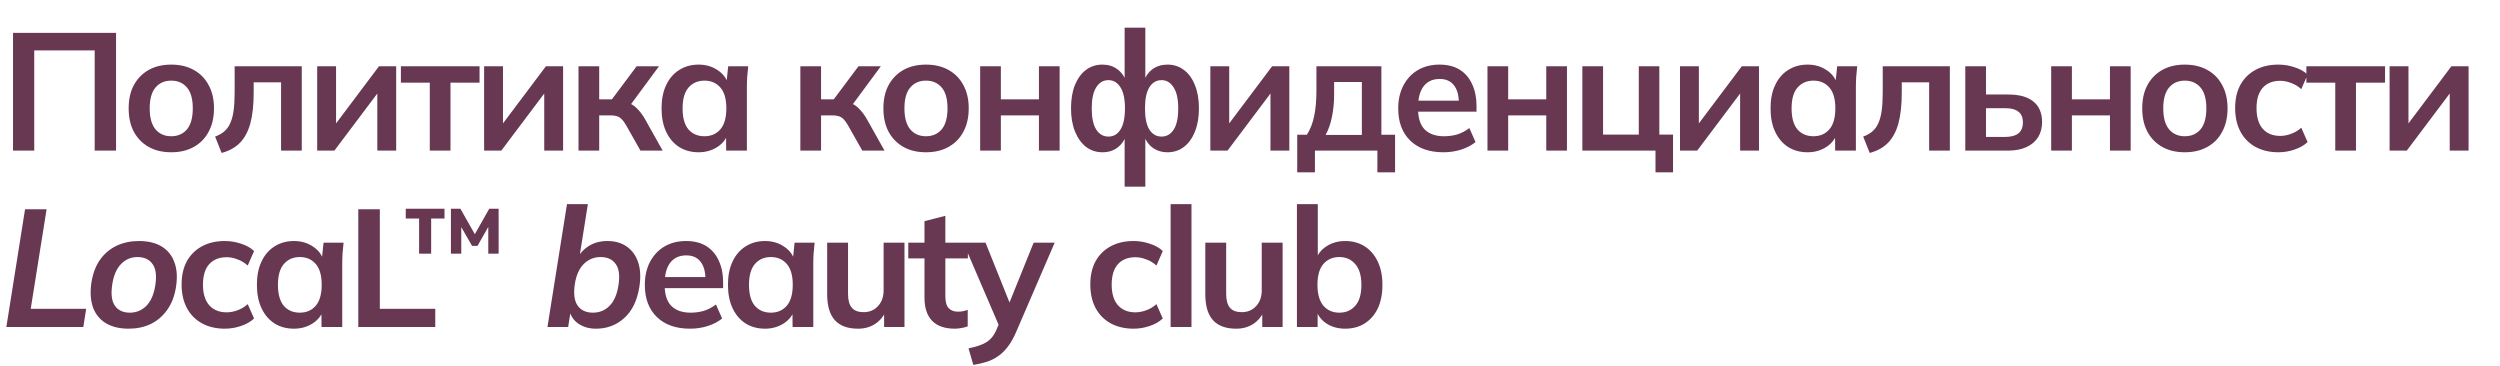 <?xml version="1.0" encoding="UTF-8"?> <svg xmlns="http://www.w3.org/2000/svg" width="581" height="85" viewBox="0 0 581 85" fill="none"> <path d="M3.027 35V7.64H26.971V35H22.004V11.715H7.956V35H3.027ZM39.796 35.388C37.778 35.388 36.032 34.974 34.557 34.146C33.082 33.318 31.931 32.141 31.103 30.615C30.301 29.088 29.9 27.277 29.9 25.182C29.9 23.086 30.301 21.288 31.103 19.787C31.931 18.261 33.082 17.084 34.557 16.256C36.032 15.428 37.778 15.014 39.796 15.014C41.814 15.014 43.56 15.428 45.035 16.256C46.535 17.084 47.687 18.261 48.489 19.787C49.317 21.288 49.731 23.086 49.731 25.182C49.731 27.277 49.317 29.088 48.489 30.615C47.687 32.141 46.535 33.318 45.035 34.146C43.56 34.974 41.814 35.388 39.796 35.388ZM39.796 31.663C41.322 31.663 42.538 31.132 43.444 30.071C44.349 28.985 44.802 27.355 44.802 25.182C44.802 23.008 44.349 21.391 43.444 20.331C42.538 19.27 41.322 18.739 39.796 18.739C38.27 18.739 37.053 19.27 36.148 20.331C35.242 21.391 34.79 23.008 34.79 25.182C34.79 27.355 35.242 28.985 36.148 30.071C37.053 31.132 38.27 31.663 39.796 31.663ZM51.503 35.543L49.99 31.74C50.844 31.43 51.555 31.029 52.124 30.537C52.719 30.02 53.185 29.373 53.521 28.597C53.884 27.795 54.142 26.811 54.298 25.647C54.453 24.457 54.531 23.047 54.531 21.417V15.402H70.131V35H65.319V19.128H58.955V21.573C58.955 24.392 58.696 26.76 58.178 28.674C57.661 30.563 56.859 32.063 55.772 33.176C54.686 34.288 53.263 35.078 51.503 35.543ZM73.716 35V15.402H78.101V30.227H76.937L88.075 15.402H92.072V35H87.687V20.137H88.89L77.713 35H73.716ZM99.882 35V19.205H93.168V15.402H111.446V19.205H104.694V35H99.882ZM112.509 35V15.402H116.894V30.227H115.73L126.868 15.402H130.865V35H126.48V20.137H127.683L116.506 35H112.509ZM134.444 35V15.402H139.256V23.086H142.206L147.949 15.402H153.15L145.931 25.182L144.884 23.668C145.608 23.746 146.242 23.94 146.785 24.25C147.354 24.561 147.885 25 148.376 25.57C148.894 26.113 149.398 26.811 149.89 27.665L154.003 35H148.842L145.504 29.101C145.168 28.506 144.832 28.041 144.495 27.704C144.159 27.368 143.784 27.135 143.37 27.006C142.956 26.876 142.452 26.811 141.857 26.811H139.256V35H134.444ZM162.359 35.388C160.652 35.388 159.151 34.987 157.857 34.185C156.564 33.357 155.555 32.18 154.83 30.654C154.106 29.127 153.744 27.303 153.744 25.182C153.744 23.06 154.106 21.249 154.83 19.748C155.555 18.222 156.564 17.058 157.857 16.256C159.151 15.428 160.652 15.014 162.359 15.014C164.015 15.014 165.464 15.428 166.706 16.256C167.973 17.058 168.814 18.145 169.228 19.516H168.801L169.228 15.402H173.885C173.808 16.204 173.73 17.019 173.652 17.847C173.601 18.675 173.575 19.49 173.575 20.292V35H168.762L168.724 30.964H169.189C168.775 32.309 167.935 33.383 166.667 34.185C165.399 34.987 163.963 35.388 162.359 35.388ZM163.717 31.663C165.244 31.663 166.473 31.132 167.404 30.071C168.336 28.985 168.801 27.355 168.801 25.182C168.801 23.008 168.336 21.391 167.404 20.331C166.473 19.27 165.244 18.739 163.717 18.739C162.191 18.739 160.962 19.27 160.031 20.331C159.099 21.391 158.634 23.008 158.634 25.182C158.634 27.355 159.086 28.985 159.992 30.071C160.923 31.132 162.165 31.663 163.717 31.663ZM186.001 35V15.402H190.813V23.086H193.763L199.506 15.402H204.706L197.488 25.182L196.44 23.668C197.165 23.746 197.799 23.94 198.342 24.25C198.911 24.561 199.441 25 199.933 25.57C200.45 26.113 200.955 26.811 201.447 27.665L205.56 35H200.399L197.061 29.101C196.725 28.506 196.389 28.041 196.052 27.704C195.716 27.368 195.341 27.135 194.927 27.006C194.513 26.876 194.008 26.811 193.413 26.811H190.813V35H186.001ZM215.197 35.388C213.179 35.388 211.432 34.974 209.958 34.146C208.483 33.318 207.332 32.141 206.504 30.615C205.702 29.088 205.301 27.277 205.301 25.182C205.301 23.086 205.702 21.288 206.504 19.787C207.332 18.261 208.483 17.084 209.958 16.256C211.432 15.428 213.179 15.014 215.197 15.014C217.215 15.014 218.961 15.428 220.436 16.256C221.936 17.084 223.088 18.261 223.89 19.787C224.718 21.288 225.131 23.086 225.131 25.182C225.131 27.277 224.718 29.088 223.89 30.615C223.088 32.141 221.936 33.318 220.436 34.146C218.961 34.974 217.215 35.388 215.197 35.388ZM215.197 31.663C216.723 31.663 217.939 31.132 218.845 30.071C219.75 28.985 220.203 27.355 220.203 25.182C220.203 23.008 219.75 21.391 218.845 20.331C217.939 19.27 216.723 18.739 215.197 18.739C213.67 18.739 212.454 19.27 211.549 20.331C210.643 21.391 210.19 23.008 210.19 25.182C210.19 27.355 210.643 28.985 211.549 30.071C212.454 31.132 213.67 31.663 215.197 31.663ZM227.788 35V15.402H232.6V23.086H241.448V15.402H246.26V35H241.448V26.811H232.6V35H227.788ZM261.363 43.383V31.197H261.79C261.376 32.542 260.677 33.577 259.694 34.301C258.737 35.026 257.573 35.388 256.201 35.388C254.778 35.388 253.511 34.974 252.398 34.146C251.312 33.292 250.458 32.102 249.837 30.576C249.216 29.049 248.905 27.251 248.905 25.182C248.905 23.086 249.203 21.288 249.798 19.787C250.419 18.261 251.273 17.084 252.359 16.256C253.472 15.428 254.753 15.014 256.201 15.014C257.573 15.014 258.737 15.376 259.694 16.101C260.677 16.825 261.376 17.847 261.79 19.166H261.363V6.437H266.175V19.166H265.748C266.162 17.847 266.848 16.825 267.805 16.101C268.788 15.376 269.965 15.014 271.336 15.014C272.785 15.014 274.053 15.428 275.14 16.256C276.252 17.084 277.106 18.261 277.701 19.787C278.322 21.288 278.632 23.086 278.632 25.182C278.632 27.251 278.322 29.049 277.701 30.576C277.106 32.102 276.252 33.292 275.14 34.146C274.053 34.974 272.785 35.388 271.336 35.388C269.991 35.388 268.827 35.026 267.844 34.301C266.886 33.577 266.188 32.542 265.748 31.197H266.175V43.383H261.363ZM257.598 31.74C258.789 31.74 259.72 31.197 260.393 30.11C261.091 29.024 261.44 27.381 261.44 25.182C261.44 23.008 261.091 21.378 260.393 20.292C259.694 19.179 258.763 18.623 257.598 18.623C256.408 18.623 255.464 19.179 254.765 20.292C254.067 21.378 253.718 23.008 253.718 25.182C253.718 27.381 254.067 29.024 254.765 30.11C255.464 31.197 256.408 31.74 257.598 31.74ZM269.939 31.74C271.129 31.74 272.074 31.197 272.772 30.11C273.471 29.024 273.82 27.381 273.82 25.182C273.82 23.008 273.458 21.378 272.733 20.292C272.035 19.179 271.104 18.623 269.939 18.623C268.749 18.623 267.805 19.179 267.106 20.292C266.434 21.378 266.097 23.008 266.097 25.182C266.097 27.381 266.434 29.024 267.106 30.11C267.805 31.197 268.749 31.74 269.939 31.74ZM281.285 35V15.402H285.67V30.227H284.506L295.644 15.402H299.641V35H295.256V20.137H296.459L285.282 35H281.285ZM301.474 40.045V31.313H303.725C304.501 30.097 305.057 28.674 305.394 27.044C305.756 25.389 305.937 23.371 305.937 20.99V15.402H321.033V31.313H324.215V40.045H320.102V35H305.588V40.045H301.474ZM308.071 31.352H316.493V19.05H310.051V22.077C310.051 23.81 309.882 25.505 309.546 27.161C309.21 28.817 308.718 30.214 308.071 31.352ZM335.462 35.388C332.177 35.388 329.602 34.483 327.74 32.672C325.877 30.86 324.945 28.377 324.945 25.22C324.945 23.177 325.346 21.391 326.149 19.865C326.951 18.338 328.063 17.148 329.486 16.295C330.935 15.441 332.616 15.014 334.531 15.014C336.42 15.014 337.998 15.415 339.266 16.217C340.533 17.019 341.491 18.145 342.137 19.593C342.81 21.042 343.146 22.737 343.146 24.677V25.958H328.865V23.396H339.692L339.033 23.94C339.033 22.129 338.645 20.745 337.868 19.787C337.118 18.83 336.019 18.351 334.57 18.351C332.966 18.351 331.724 18.921 330.844 20.059C329.99 21.197 329.564 22.788 329.564 24.832V25.337C329.564 27.458 330.081 29.049 331.116 30.11C332.177 31.145 333.664 31.663 335.579 31.663C336.691 31.663 337.726 31.52 338.683 31.236C339.667 30.925 340.598 30.434 341.478 29.761L342.914 33.021C341.982 33.771 340.87 34.353 339.576 34.767C338.282 35.181 336.911 35.388 335.462 35.388ZM345.689 35V15.402H350.501V23.086H359.35V15.402H364.162V35H359.35V26.811H350.501V35H345.689ZM384.736 40.045V35H367.738V15.402H372.551V31.274H380.855V15.402H385.629V31.274H388.811V40.045H384.736ZM390.432 35V15.402H394.817V30.227H393.653L404.791 15.402H408.788V35H404.403V20.137H405.606L394.429 35H390.432ZM420.09 35.388C418.383 35.388 416.882 34.987 415.588 34.185C414.295 33.357 413.286 32.18 412.561 30.654C411.837 29.127 411.475 27.303 411.475 25.182C411.475 23.06 411.837 21.249 412.561 19.748C413.286 18.222 414.295 17.058 415.588 16.256C416.882 15.428 418.383 15.014 420.09 15.014C421.746 15.014 423.195 15.428 424.437 16.256C425.704 17.058 426.545 18.145 426.959 19.516H426.532L426.959 15.402H431.616C431.538 16.204 431.461 17.019 431.383 17.847C431.331 18.675 431.306 19.49 431.306 20.292V35H426.493L426.455 30.964H426.92C426.506 32.309 425.666 33.383 424.398 34.185C423.13 34.987 421.694 35.388 420.09 35.388ZM421.448 31.663C422.975 31.663 424.204 31.132 425.135 30.071C426.067 28.985 426.532 27.355 426.532 25.182C426.532 23.008 426.067 21.391 425.135 20.331C424.204 19.27 422.975 18.739 421.448 18.739C419.922 18.739 418.693 19.27 417.762 20.331C416.83 21.391 416.365 23.008 416.365 25.182C416.365 27.355 416.817 28.985 417.723 30.071C418.654 31.132 419.896 31.663 421.448 31.663ZM434.518 35.543L433.005 31.74C433.859 31.43 434.57 31.029 435.139 30.537C435.734 30.02 436.2 29.373 436.536 28.597C436.899 27.795 437.157 26.811 437.313 25.647C437.468 24.457 437.545 23.047 437.545 21.417V15.402H453.146V35H448.334V19.128H441.97V21.573C441.97 24.392 441.711 26.76 441.193 28.674C440.676 30.563 439.874 32.063 438.787 33.176C437.701 34.288 436.278 35.078 434.518 35.543ZM456.731 35V15.402H461.543V21.961H466.705C469.318 21.961 471.284 22.517 472.603 23.629C473.923 24.716 474.583 26.294 474.583 28.364C474.583 29.709 474.272 30.886 473.651 31.895C473.03 32.879 472.125 33.642 470.935 34.185C469.771 34.728 468.361 35 466.705 35H456.731ZM461.543 31.818H466.045C467.364 31.818 468.373 31.546 469.072 31.003C469.771 30.434 470.12 29.58 470.12 28.442C470.12 27.303 469.771 26.475 469.072 25.958C468.399 25.415 467.39 25.143 466.045 25.143H461.543V31.818ZM476.696 35V15.402H481.508V23.086H490.356V15.402H495.168V35H490.356V26.811H481.508V35H476.696ZM507.749 35.388C505.731 35.388 503.984 34.974 502.509 34.146C501.035 33.318 499.883 32.141 499.056 30.615C498.254 29.088 497.853 27.277 497.853 25.182C497.853 23.086 498.254 21.288 499.056 19.787C499.883 18.261 501.035 17.084 502.509 16.256C503.984 15.428 505.731 15.014 507.749 15.014C509.767 15.014 511.513 15.428 512.988 16.256C514.488 17.084 515.639 18.261 516.441 19.787C517.269 21.288 517.683 23.086 517.683 25.182C517.683 27.277 517.269 29.088 516.441 30.615C515.639 32.141 514.488 33.318 512.988 34.146C511.513 34.974 509.767 35.388 507.749 35.388ZM507.749 31.663C509.275 31.663 510.491 31.132 511.396 30.071C512.302 28.985 512.755 27.355 512.755 25.182C512.755 23.008 512.302 21.391 511.396 20.331C510.491 19.27 509.275 18.739 507.749 18.739C506.222 18.739 505.006 19.27 504.101 20.331C503.195 21.391 502.742 23.008 502.742 25.182C502.742 27.355 503.195 28.985 504.101 30.071C505.006 31.132 506.222 31.663 507.749 31.663ZM529.498 35.388C527.48 35.388 525.708 34.974 524.181 34.146C522.681 33.318 521.517 32.141 520.689 30.615C519.861 29.062 519.447 27.226 519.447 25.104C519.447 22.983 519.861 21.172 520.689 19.671C521.543 18.17 522.72 17.019 524.22 16.217C525.721 15.415 527.48 15.014 529.498 15.014C530.792 15.014 532.047 15.221 533.263 15.635C534.504 16.023 535.513 16.592 536.29 17.342L534.815 20.719C534.116 20.072 533.327 19.593 532.448 19.283C531.594 18.947 530.753 18.778 529.925 18.778C528.192 18.778 526.833 19.322 525.85 20.408C524.893 21.495 524.414 23.073 524.414 25.143C524.414 27.213 524.893 28.804 525.85 29.916C526.833 31.029 528.192 31.585 529.925 31.585C530.727 31.585 531.555 31.43 532.409 31.119C533.288 30.809 534.09 30.33 534.815 29.683L536.29 33.021C535.488 33.771 534.466 34.353 533.224 34.767C532.008 35.181 530.766 35.388 529.498 35.388ZM542.715 35V19.205H536.002V15.402H554.28V19.205H547.527V35H542.715ZM555.342 35V15.402H559.728V30.227H558.563L569.701 15.402H573.698V35H569.313V20.137H570.516L559.34 35H555.342ZM1.475 76L5.821 48.641H10.827L7.141 71.77H20.025L19.365 76H1.475ZM29.909 76.388C27.787 76.388 26.015 75.961 24.592 75.107C23.195 74.254 22.199 73.025 21.604 71.421C21.035 69.791 20.918 67.85 21.255 65.6C21.591 63.504 22.264 61.745 23.273 60.322C24.307 58.899 25.588 57.825 27.114 57.101C28.667 56.376 30.387 56.014 32.276 56.014C34.423 56.014 36.196 56.441 37.593 57.295C38.99 58.148 39.973 59.377 40.542 60.981C41.137 62.585 41.254 64.513 40.891 66.764C40.555 68.859 39.869 70.619 38.834 72.042C37.825 73.465 36.558 74.551 35.031 75.302C33.505 76.026 31.797 76.388 29.909 76.388ZM30.18 72.662C31.655 72.662 32.923 72.145 33.983 71.11C35.044 70.049 35.743 68.471 36.079 66.376C36.441 64.099 36.234 62.43 35.458 61.37C34.682 60.283 33.518 59.739 31.965 59.739C30.465 59.739 29.197 60.27 28.162 61.331C27.128 62.365 26.442 63.918 26.105 65.988C25.743 68.264 25.937 69.946 26.688 71.033C27.438 72.119 28.602 72.662 30.18 72.662ZM52.254 76.388C50.236 76.388 48.464 75.974 46.938 75.146C45.437 74.318 44.273 73.141 43.445 71.615C42.617 70.062 42.203 68.225 42.203 66.104C42.203 63.983 42.617 62.172 43.445 60.671C44.298 59.17 45.476 58.019 46.976 57.217C48.477 56.415 50.236 56.014 52.254 56.014C53.548 56.014 54.803 56.221 56.019 56.635C57.26 57.023 58.269 57.592 59.045 58.342L57.571 61.719C56.872 61.072 56.083 60.593 55.203 60.283C54.35 59.947 53.509 59.778 52.681 59.778C50.948 59.778 49.589 60.322 48.606 61.408C47.649 62.495 47.17 64.073 47.17 66.143C47.17 68.213 47.649 69.804 48.606 70.916C49.589 72.029 50.948 72.585 52.681 72.585C53.483 72.585 54.311 72.43 55.165 72.119C56.044 71.809 56.846 71.33 57.571 70.683L59.045 74.021C58.243 74.771 57.221 75.353 55.98 75.767C54.764 76.181 53.522 76.388 52.254 76.388ZM68.32 76.388C66.612 76.388 65.112 75.987 63.818 75.185C62.524 74.357 61.515 73.18 60.791 71.653C60.066 70.127 59.704 68.303 59.704 66.182C59.704 64.06 60.066 62.249 60.791 60.748C61.515 59.222 62.524 58.058 63.818 57.256C65.112 56.428 66.612 56.014 68.32 56.014C69.975 56.014 71.424 56.428 72.666 57.256C73.934 58.058 74.775 59.145 75.189 60.516H74.762L75.189 56.402H79.846C79.768 57.204 79.69 58.019 79.613 58.847C79.561 59.675 79.535 60.49 79.535 61.292V76H74.723L74.684 71.964H75.15C74.736 73.309 73.895 74.383 72.627 75.185C71.36 75.987 69.924 76.388 68.32 76.388ZM69.678 72.662C71.204 72.662 72.433 72.132 73.365 71.071C74.296 69.985 74.762 68.355 74.762 66.182C74.762 64.008 74.296 62.391 73.365 61.331C72.433 60.27 71.204 59.739 69.678 59.739C68.151 59.739 66.923 60.27 65.991 61.331C65.06 62.391 64.594 64.008 64.594 66.182C64.594 68.355 65.047 69.985 65.952 71.071C66.884 72.132 68.126 72.662 69.678 72.662ZM83.265 76V48.641H88.271V71.77H101.156V76H83.265ZM138.52 76.388C136.89 76.388 135.506 75.987 134.368 75.185C133.229 74.383 132.544 73.309 132.311 71.964L132.699 71.848L132.039 76H127.227L131.768 47.437H136.619L134.562 60.399L133.902 60.516C134.549 59.145 135.48 58.058 136.696 57.256C137.938 56.428 139.426 56.014 141.159 56.014C142.97 56.014 144.484 56.454 145.7 57.333C146.942 58.213 147.821 59.455 148.339 61.059C148.856 62.663 148.934 64.565 148.572 66.764C148.054 69.92 146.877 72.313 145.04 73.943C143.229 75.573 141.056 76.388 138.52 76.388ZM137.783 72.662C139.309 72.662 140.59 72.145 141.625 71.11C142.686 70.049 143.384 68.471 143.721 66.376C144.083 64.099 143.876 62.43 143.1 61.37C142.349 60.283 141.172 59.739 139.568 59.739C138.068 59.739 136.774 60.27 135.687 61.331C134.627 62.365 133.928 63.918 133.592 65.988C133.255 68.264 133.475 69.946 134.251 71.033C135.028 72.119 136.205 72.662 137.783 72.662ZM160.374 76.388C157.088 76.388 154.514 75.483 152.651 73.671C150.788 71.861 149.857 69.377 149.857 66.22C149.857 64.177 150.258 62.391 151.06 60.865C151.862 59.339 152.974 58.148 154.397 57.295C155.846 56.441 157.528 56.014 159.442 56.014C161.331 56.014 162.909 56.415 164.177 57.217C165.445 58.019 166.402 59.145 167.049 60.593C167.721 62.042 168.058 63.737 168.058 65.677V66.958H153.776V64.397H164.604L163.944 64.94C163.944 63.129 163.556 61.745 162.78 60.787C162.029 59.83 160.93 59.351 159.481 59.351C157.877 59.351 156.635 59.921 155.756 61.059C154.902 62.197 154.475 63.788 154.475 65.832V66.337C154.475 68.458 154.992 70.049 156.027 71.11C157.088 72.145 158.576 72.662 160.49 72.662C161.603 72.662 162.637 72.52 163.595 72.236C164.578 71.925 165.509 71.434 166.389 70.761L167.825 74.021C166.893 74.771 165.781 75.353 164.487 75.767C163.194 76.181 161.822 76.388 160.374 76.388ZM177.793 76.388C176.085 76.388 174.584 75.987 173.291 75.185C171.997 74.357 170.988 73.18 170.264 71.653C169.539 70.127 169.177 68.303 169.177 66.182C169.177 64.06 169.539 62.249 170.264 60.748C170.988 59.222 171.997 58.058 173.291 57.256C174.584 56.428 176.085 56.014 177.793 56.014C179.448 56.014 180.897 56.428 182.139 57.256C183.407 58.058 184.248 59.145 184.662 60.516H184.235L184.662 56.402H189.319C189.241 57.204 189.163 58.019 189.086 58.847C189.034 59.675 189.008 60.49 189.008 61.292V76H184.196L184.157 71.964H184.623C184.209 73.309 183.368 74.383 182.1 75.185C180.833 75.987 179.397 76.388 177.793 76.388ZM179.151 72.662C180.677 72.662 181.906 72.132 182.838 71.071C183.769 69.985 184.235 68.355 184.235 66.182C184.235 64.008 183.769 62.391 182.838 61.331C181.906 60.27 180.677 59.739 179.151 59.739C177.624 59.739 176.395 60.27 175.464 61.331C174.533 62.391 174.067 64.008 174.067 66.182C174.067 68.355 174.52 69.985 175.425 71.071C176.357 72.132 177.599 72.662 179.151 72.662ZM199.413 76.388C197.007 76.388 195.209 75.728 194.019 74.409C192.829 73.089 192.234 71.071 192.234 68.355V56.402H197.085V68.316C197.085 69.765 197.382 70.839 197.977 71.537C198.572 72.21 199.478 72.546 200.694 72.546C202.065 72.546 203.177 72.08 204.031 71.149C204.911 70.218 205.351 68.989 205.351 67.462V56.402H210.202V76H205.467V72.003H206.01C205.441 73.4 204.575 74.487 203.41 75.263C202.272 76.013 200.94 76.388 199.413 76.388ZM221.91 76.388C219.582 76.388 217.822 75.78 216.632 74.564C215.442 73.348 214.847 71.524 214.847 69.092V60.05H211.083V56.402H214.847V51.396L219.698 50.154V56.402H224.937V60.05H219.698V68.782C219.698 70.127 219.957 71.071 220.474 71.615C220.992 72.158 221.703 72.43 222.609 72.43C223.1 72.43 223.514 72.391 223.851 72.313C224.213 72.236 224.562 72.132 224.898 72.003V75.845C224.458 76.026 223.967 76.155 223.424 76.233C222.906 76.336 222.402 76.388 221.91 76.388ZM226.207 84.809L225.081 80.967C226.297 80.709 227.319 80.411 228.147 80.075C228.975 79.739 229.661 79.299 230.204 78.755C230.747 78.212 231.2 77.513 231.562 76.66L232.533 74.37L232.416 76.272L223.878 56.402H229.04L235.171 71.692H234.046L240.216 56.402H245.106L236.18 77.087C235.585 78.484 234.939 79.635 234.24 80.54C233.542 81.472 232.791 82.209 231.989 82.753C231.187 83.322 230.308 83.762 229.35 84.072C228.393 84.382 227.345 84.628 226.207 84.809ZM263.438 76.388C261.42 76.388 259.648 75.974 258.122 75.146C256.621 74.318 255.457 73.141 254.629 71.615C253.801 70.062 253.387 68.225 253.387 66.104C253.387 63.983 253.801 62.172 254.629 60.671C255.483 59.17 256.66 58.019 258.161 57.217C259.661 56.415 261.42 56.014 263.438 56.014C264.732 56.014 265.987 56.221 267.203 56.635C268.445 57.023 269.454 57.592 270.23 58.342L268.755 61.719C268.057 61.072 267.267 60.593 266.388 60.283C265.534 59.947 264.693 59.778 263.865 59.778C262.132 59.778 260.774 60.322 259.79 61.408C258.833 62.495 258.355 64.073 258.355 66.143C258.355 68.213 258.833 69.804 259.79 70.916C260.774 72.029 262.132 72.585 263.865 72.585C264.667 72.585 265.495 72.43 266.349 72.119C267.229 71.809 268.031 71.33 268.755 70.683L270.23 74.021C269.428 74.771 268.406 75.353 267.164 75.767C265.948 76.181 264.706 76.388 263.438 76.388ZM272.05 76V47.437H276.901V76H272.05ZM287.292 76.388C284.886 76.388 283.087 75.728 281.897 74.409C280.707 73.089 280.112 71.071 280.112 68.355V56.402H284.963V68.316C284.963 69.765 285.261 70.839 285.856 71.537C286.451 72.21 287.356 72.546 288.572 72.546C289.943 72.546 291.056 72.08 291.91 71.149C292.789 70.218 293.229 68.989 293.229 67.462V56.402H298.08V76H293.346V72.003H293.889C293.32 73.4 292.453 74.487 291.289 75.263C290.15 76.013 288.818 76.388 287.292 76.388ZM312.622 76.388C310.966 76.388 309.517 75.987 308.275 75.185C307.033 74.357 306.205 73.245 305.791 71.848H306.218V76H301.406V47.437H306.257V60.399H305.791C306.231 59.054 307.072 57.993 308.314 57.217C309.556 56.415 310.992 56.014 312.622 56.014C314.355 56.014 315.868 56.428 317.162 57.256C318.456 58.084 319.465 59.261 320.189 60.787C320.914 62.288 321.276 64.099 321.276 66.22C321.276 68.342 320.914 70.166 320.189 71.692C319.465 73.193 318.443 74.357 317.123 75.185C315.83 75.987 314.329 76.388 312.622 76.388ZM311.263 72.662C312.79 72.662 314.019 72.132 314.95 71.071C315.907 70.011 316.386 68.394 316.386 66.22C316.386 64.047 315.907 62.43 314.95 61.37C314.019 60.283 312.79 59.739 311.263 59.739C309.737 59.739 308.508 60.27 307.577 61.331C306.645 62.391 306.179 64.008 306.179 66.182C306.179 68.355 306.645 69.985 307.577 71.071C308.508 72.132 309.737 72.662 311.263 72.662Z" fill="#683852"></path> <path d="M97.399 58.954V50.791H94.298V48.509H103.304V50.791H100.202V58.954H97.399ZM104.792 58.954V48.509H107L110.623 54.91H110.077L113.699 48.509H115.882V58.954H113.476V51.958H113.922L110.97 57.143H109.705L106.728 51.958H107.199V58.954H104.792Z" fill="#683852"></path> <a href="https://vk.com/audio172633351_456239855_81cd70059b63a4ed2a"> <rect fill="black" fill-opacity="0" y="4.982" width="23.669" height="31.137"></rect> </a> </svg> 